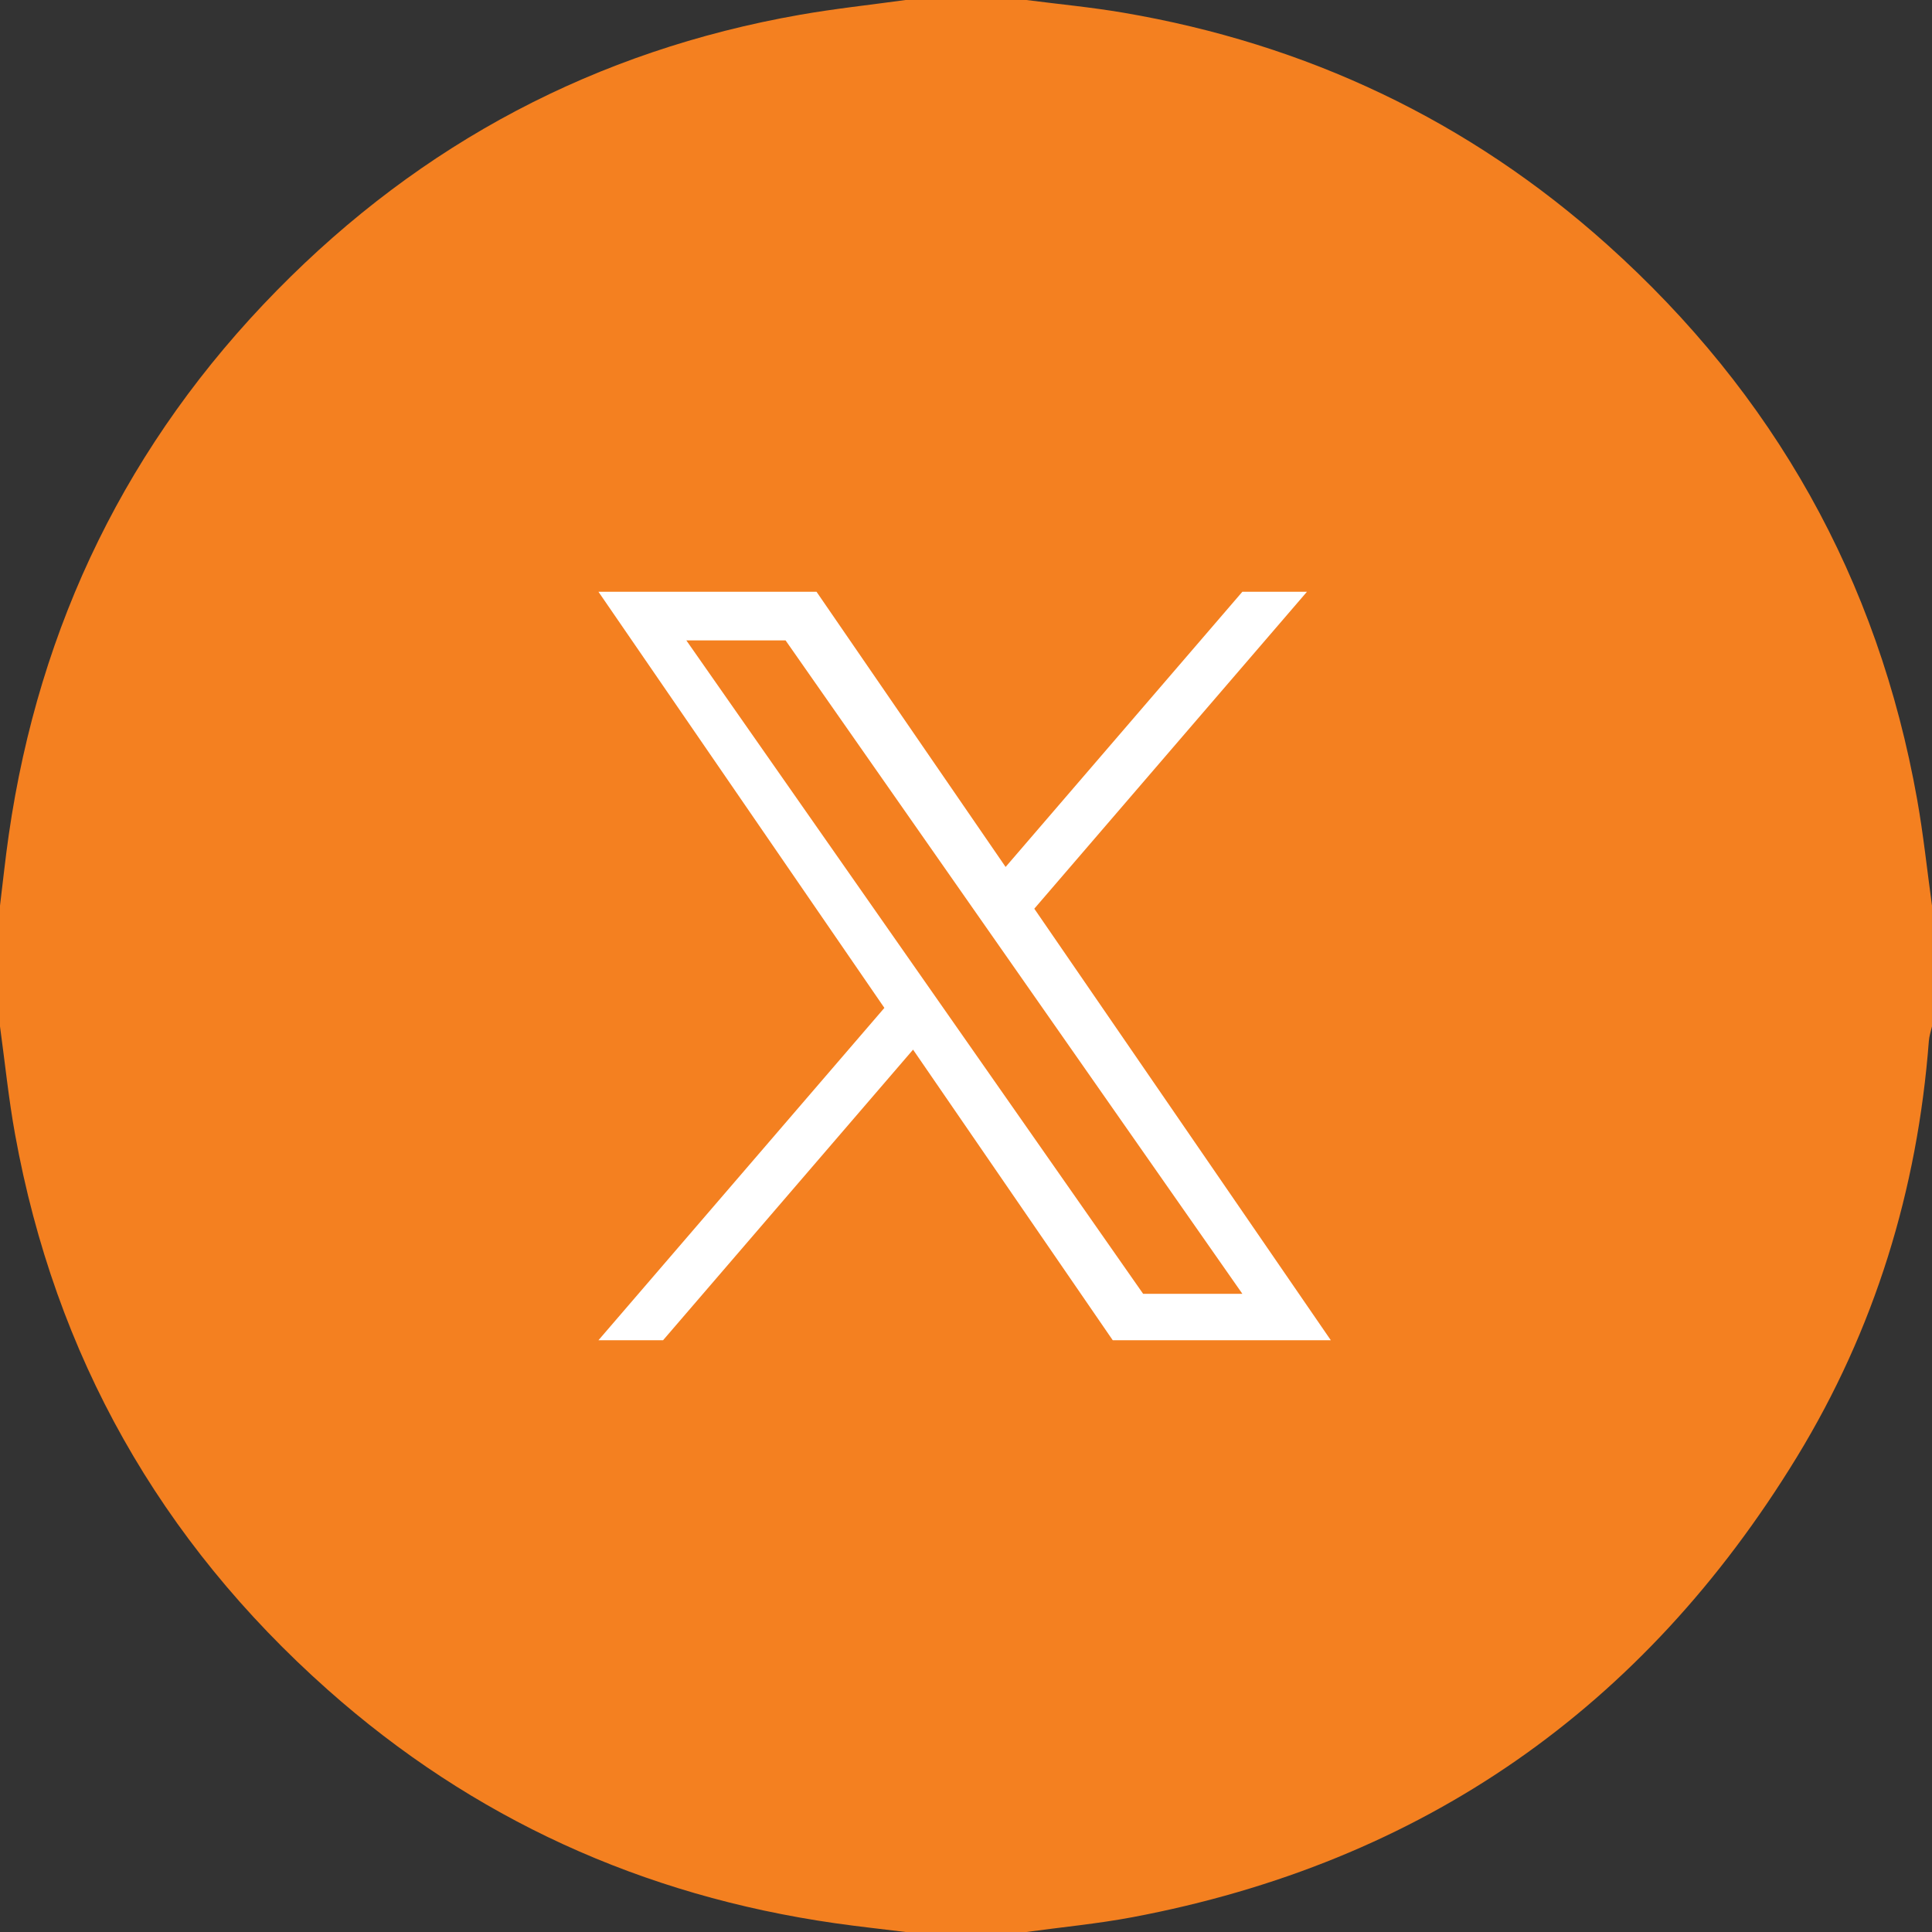 <?xml version="1.0" encoding="utf-8"?>
<!-- Generator: Adobe Illustrator 16.0.2, SVG Export Plug-In . SVG Version: 6.00 Build 0)  -->
<!DOCTYPE svg PUBLIC "-//W3C//DTD SVG 1.1//EN" "http://www.w3.org/Graphics/SVG/1.1/DTD/svg11.dtd">
<svg version="1.1" id="Layer_1" xmlns="http://www.w3.org/2000/svg" xmlns:xlink="http://www.w3.org/1999/xlink" x="0px" y="0px"
	 width="383.953px" height="383.953px" viewBox="0 0 383.953 383.953" enable-background="new 0 0 383.953 383.953"
	 xml:space="preserve">
<rect x="0" y="0" width="383.953" height="383.953" fill="#333333" stroke="none"/>
<path fill="#F48020" d="M203.975,383.953c-7.998,0-15.998,0-23.997,0c-4.683-0.58-9.377-1.08-14.048-1.75
	c-38.203-5.477-71.964-20.773-100.819-46.408c-33.332-29.611-54.153-66.432-62.118-110.371c-1.287-7.096-2.01-14.297-2.993-21.447
	c0-8,0-15.999,0-23.998c0.575-4.688,1.063-9.389,1.739-14.063C7.785,124.07,25.426,87.858,55.05,57.693
	c28.742-29.268,63.393-47.624,103.862-54.744C165.891,1.721,172.954,0.97,179.978,0c7.999,0,15.999,0,23.997,0
	c6.416,0.827,12.866,1.434,19.239,2.517c36.451,6.201,68.679,21.432,96.209,46.118c33.084,29.667,53.785,66.419,61.582,110.266
	c1.242,6.979,1.979,14.049,2.947,21.077c0,7.999,0,15.999,0,23.997c-0.216,0.965-0.55,1.918-0.623,2.896
	c-2.261,29.616-10.759,57.346-26.224,82.68c-30.472,49.92-74.479,80.613-132.078,91.466
	C218.074,382.324,210.996,382.988,203.975,383.953z M108.351,210.707c7.305,18.912,20.843,28.758,41.049,30.916
	c-19.389,14.416-40.355,20.168-64.614,18.184c2.07,1.313,3.159,2.059,4.299,2.715c25.859,14.91,53.658,19.783,83.035,15.484
	c65.51-9.588,102.521-65.301,105.153-117.347c0.428-8.425,1.461-15.061,9.057-20.123c4.221-2.813,7.133-7.602,10.586-11.544
	c0.67-0.765,1.105-1.734,1.721-2.718c-7.75,2.078-15.18,4.069-22.606,6.06c-0.136-0.312-0.271-0.624-0.401-0.936
	c8.271-5.788,14.459-13.115,17.504-22.322c-8.076,2.882-16.135,5.745-24.182,8.634c-2.219,0.796-3.758,0.221-5.607-1.413
	c-13.426-11.851-28.869-15.21-45.605-8.801c-16.543,6.336-26.001,18.896-28.129,36.559c-0.57,4.729-0.086,9.582-0.086,14.647
	c-36.425-2.604-66.359-18.052-90.213-45.962c-4.46,7.467-6.253,15.283-5.932,23.547c0.562,14.475,7.114,25.915,18.598,34.741
	c-0.202,0.337-0.403,0.674-0.604,1.012c-6.034-1.684-12.067-3.368-18.561-5.18c1.503,21.99,12.879,36.166,33.925,42.934
	c-0.073,0.306-0.147,0.61-0.221,0.916C120.636,210.707,114.762,210.707,108.351,210.707z"/>
<path display="none" fill="#FFFFFF" d="M108.351,210.707c6.412,0,12.285,0,18.158,0c0.074-0.307,0.147-0.609,0.221-0.916
	c-21.045-6.77-32.422-20.943-33.925-42.934c6.494,1.812,12.527,3.496,18.561,5.18c0.202-0.337,0.403-0.674,0.604-1.012
	c-11.484-8.826-18.036-20.266-18.598-34.741c-0.321-8.264,1.472-16.08,5.932-23.547c23.854,27.91,53.788,43.359,90.213,45.962
	c0-5.065-0.484-9.919,0.086-14.647c2.128-17.662,11.586-30.222,28.129-36.559c16.734-6.409,32.184-3.05,45.605,8.801
	c1.854,1.634,3.393,2.209,5.605,1.413c8.049-2.889,16.104-5.751,24.184-8.634c-3.045,9.207-9.23,16.534-17.504,22.322
	c0.135,0.312,0.27,0.624,0.4,0.936c7.432-1.991,14.857-3.982,22.607-6.06c-0.613,0.984-1.051,1.953-1.721,2.718
	c-3.453,3.942-6.365,8.731-10.586,11.544c-7.596,5.062-8.629,11.698-9.057,20.123c-2.634,52.046-39.645,107.759-105.154,117.347
	c-29.377,4.3-57.176-0.575-83.035-15.485c-1.14-0.655-2.229-1.401-4.299-2.715c24.259,1.985,45.225-3.767,64.614-18.183
	C129.193,239.464,115.656,229.619,108.351,210.707z"/>
<rect x="79.477" y="86.477" fill="#F48020" width="229" height="209"/>
<g>
	<path fill="#FFFFFF" d="M205.551,180.587l54.182-62.98h-12.838l-47.047,54.686l-37.576-54.686h-43.338l56.822,82.695
		l-56.822,66.046h12.841l49.681-57.75l39.682,57.75h43.339l-58.928-85.76H205.551z M187.965,201.03l-5.757-8.234L136.4,127.272
		h19.722l36.968,52.88l5.757,8.234l48.053,68.735h-19.722l-39.212-56.089V201.03z"/>
</g>
</svg>
